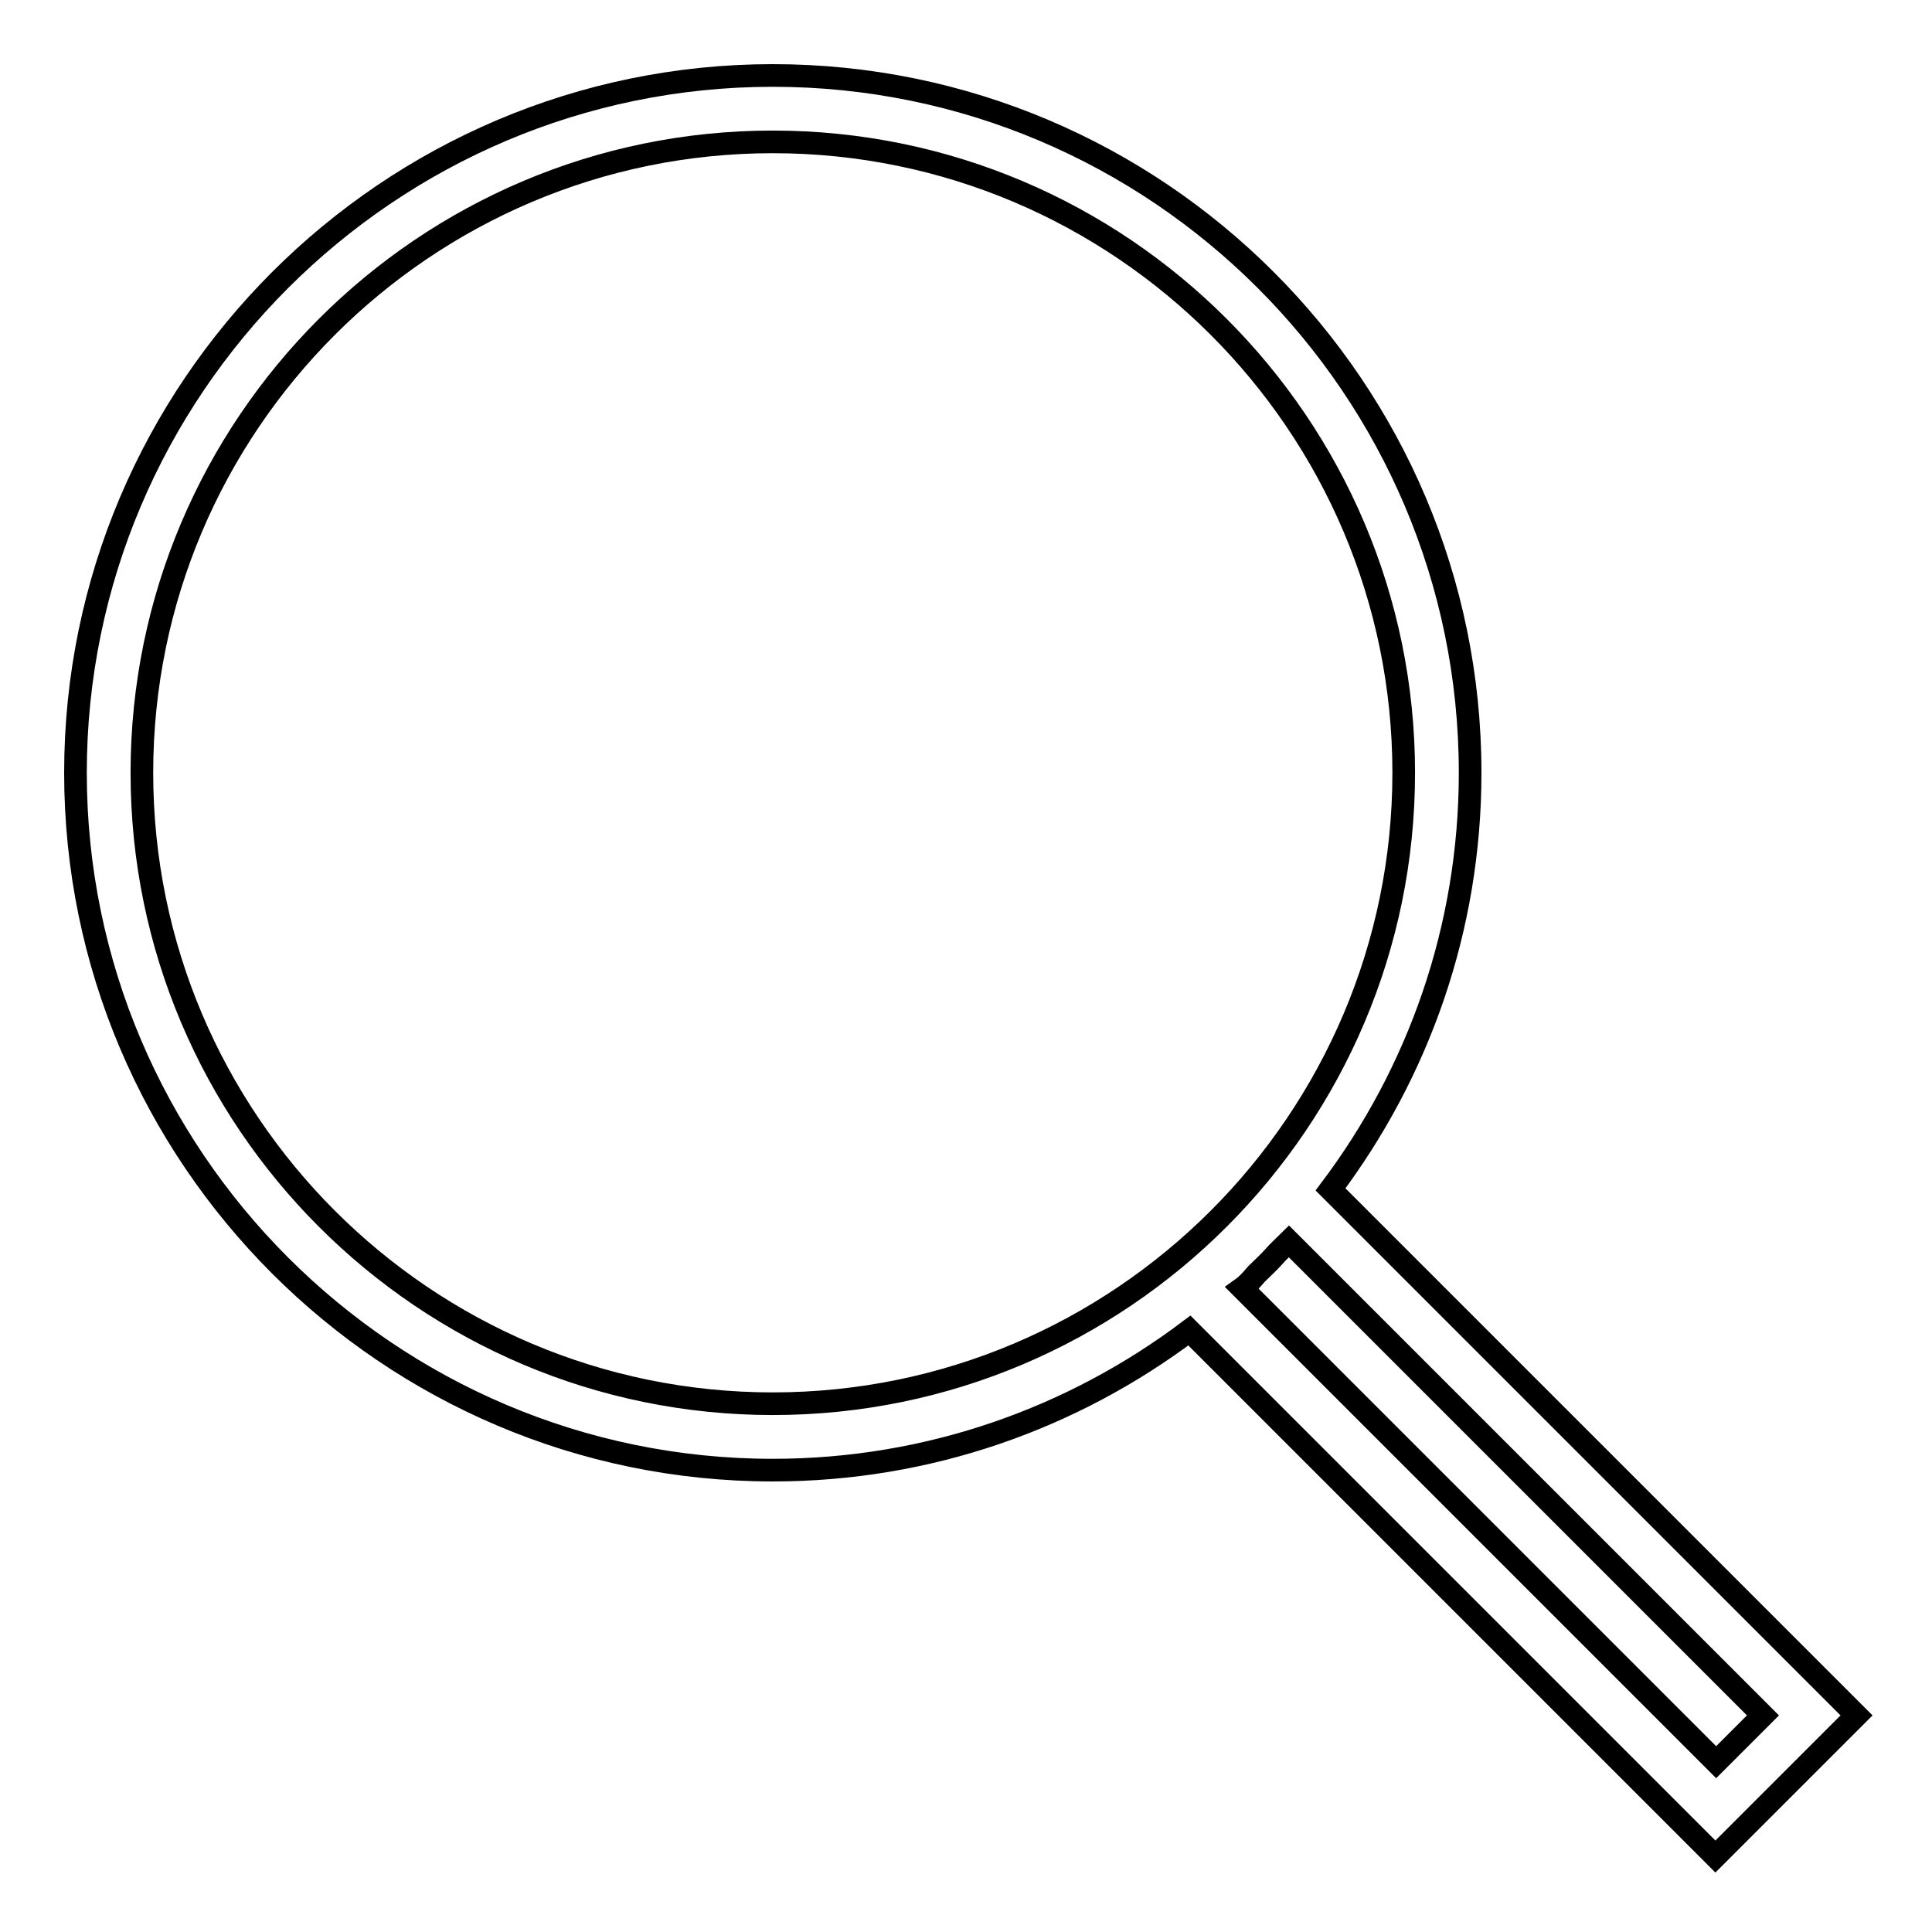 <?xml version="1.0" encoding="utf-8"?>
<!-- Svg Vector Icons : http://www.onlinewebfonts.com/icon -->
<!DOCTYPE svg PUBLIC "-//W3C//DTD SVG 1.1//EN" "http://www.w3.org/Graphics/SVG/1.1/DTD/svg11.dtd">
<svg version="1.1" xmlns="http://www.w3.org/2000/svg" xmlns:xlink="http://www.w3.org/1999/xlink" x="0px" y="0px" viewBox="0 0 256 256" enable-background="new 0 0 256 256" xml:space="preserve">
<g> <path stroke-width="3" fill-opacity="0" stroke="#000000"  d="M246,227.3l-69.7-69.7c11.6-15.4,18.5-34.5,18.5-55.2c0-51-41.5-92.4-92.4-92.4S10,51.5,10,102.4 s41.5,92.4,92.4,92.4c20.7,0,39.8-6.9,55.2-18.5l69.7,69.7L246,227.3z M18.8,102.4c0-46.1,37.5-83.6,83.6-83.6S186,56.3,186,102.4 S148.5,186,102.4,186S18.8,148.5,18.8,102.4z M166.5,168.8c0.8-0.8,1.6-1.5,2.3-2.3c0.6-0.7,1.3-1.3,2-2l62.8,62.8l-6.2,6.2 l-62.8-62.8C165.3,170.2,165.9,169.5,166.5,168.8L166.5,168.8z"/></g>
</svg>